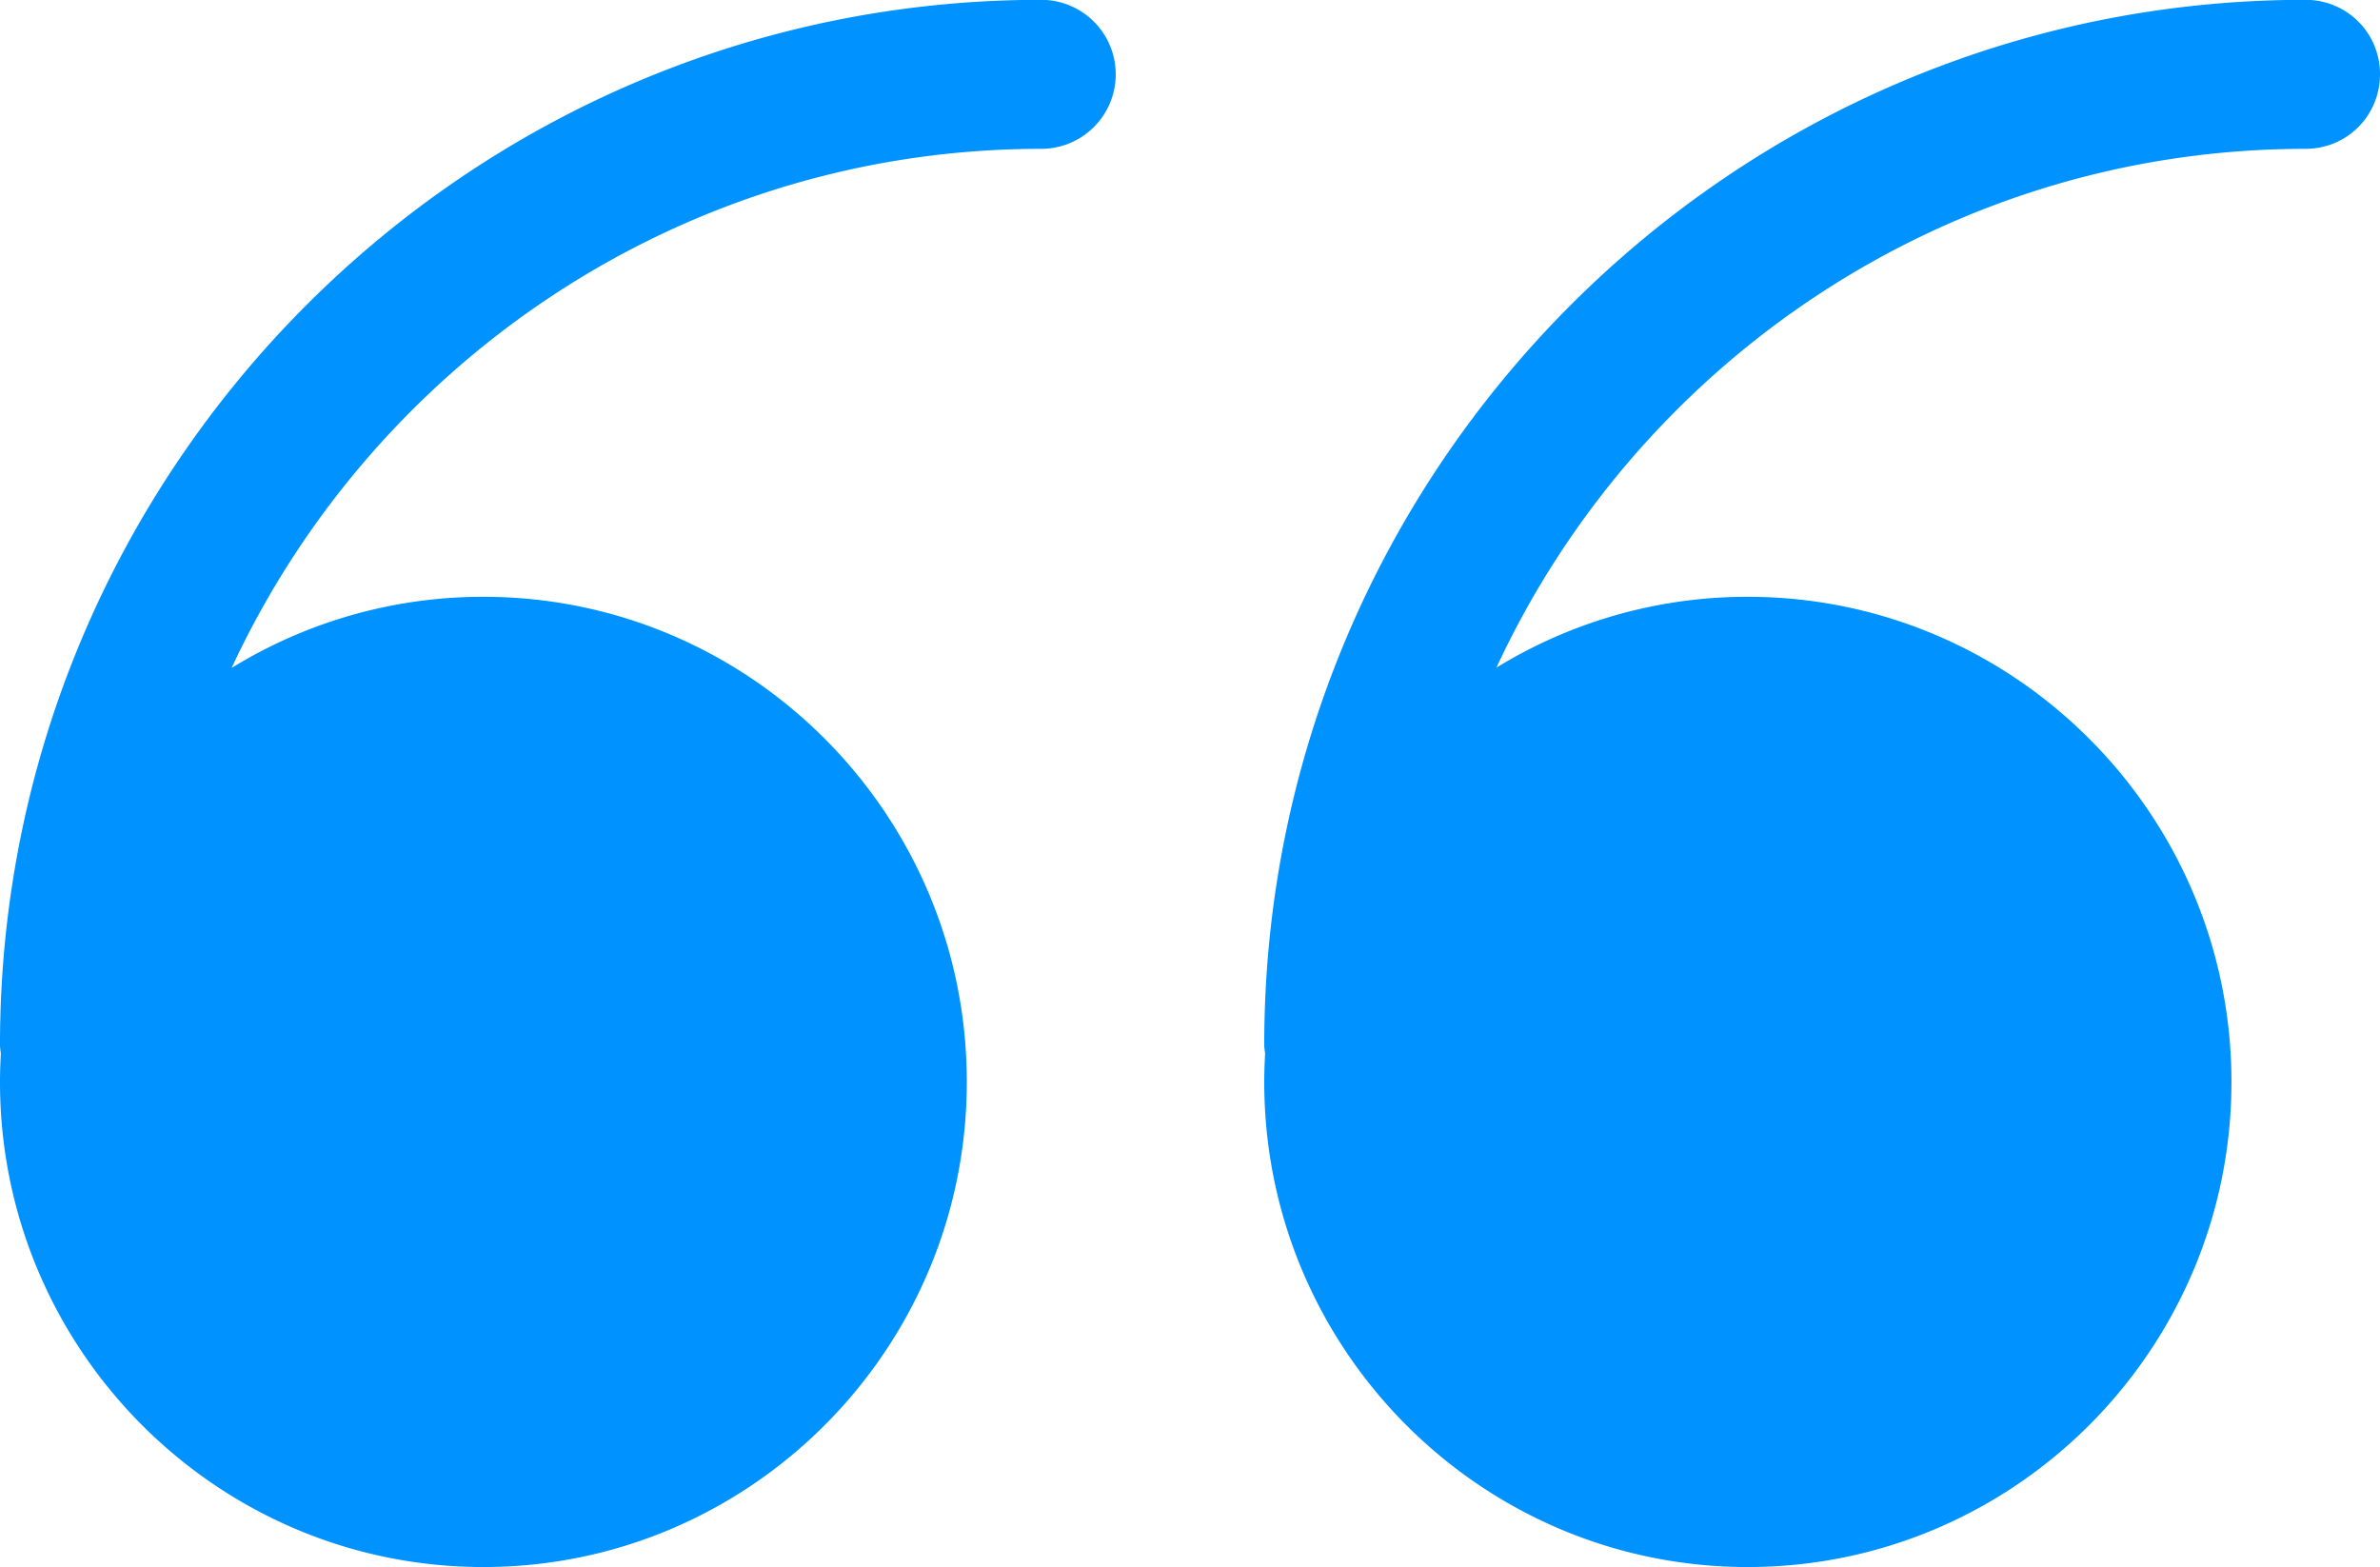 <?xml version="1.0" encoding="UTF-8"?>
<svg xmlns="http://www.w3.org/2000/svg" width="41" height="27" viewBox="0 0 41 27">
  <path fill="#0092ff" fill-rule="evenodd" d="M39.717 2.564c-6.166 0-11.492 3.666-13.939 8.938a8.253 8.253 0 0 1 4.329-1.221c4.592 0 8.334 3.748 8.334 8.357 0 4.609-3.742 8.357-8.334 8.357-4.593 0-8.328-3.748-8.328-8.357 0-.164.006-.326.015-.488-.006-.051-.015-.1-.015-.152 0-9.927 8.046-18.001 17.938-18.001.714 0 1.283.571 1.283 1.28 0 .717-.569 1.287-1.283 1.287zm-21.78 0c-6.168 0-11.498 3.669-13.947 8.943a8.255 8.255 0 0 1 4.337-1.226c4.592 0 8.328 3.748 8.328 8.357 0 4.609-3.736 8.357-8.328 8.357C3.735 26.995 0 23.247 0 18.638c0-.163.006-.326.015-.487C.009 18.1 0 18.05 0 17.998 0 8.071 8.045-.003 17.937-.003a1.283 1.283 0 1 1 0 2.567z"></path>
</svg>
